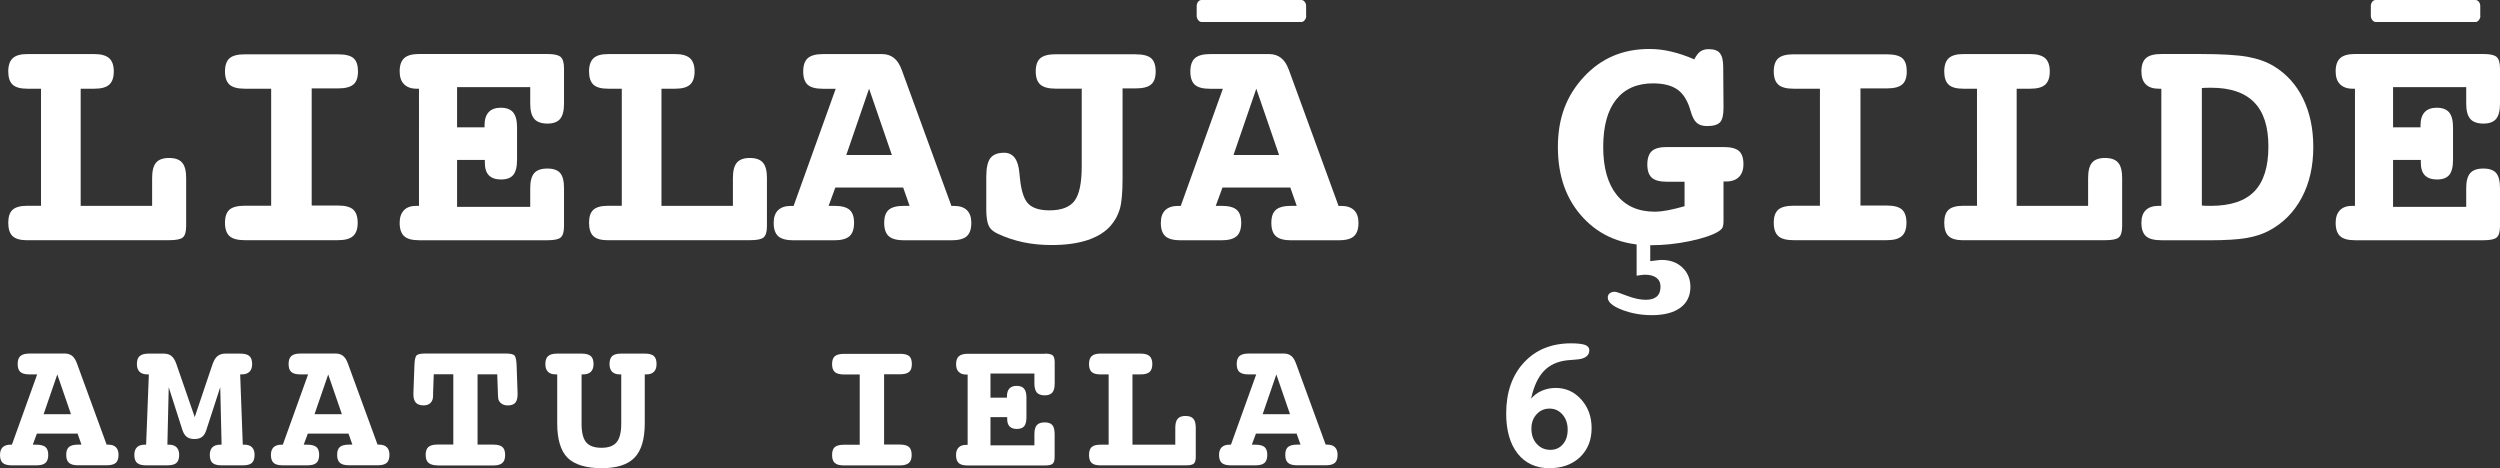 <?xml version="1.0" encoding="UTF-8"?> <svg xmlns="http://www.w3.org/2000/svg" id="_Слой_2" data-name="Слой 2" viewBox="0 0 411.47 77.07"><rect x="0" y="0" width="411.47" height="77.07" fill="#333333" stroke="none"/><defs><style> .cls-1 { fill: #fff; stroke-width: 0px; } </style></defs><g id="_Слой_2-2" data-name=" Слой 2"><g><path class="cls-1" d="m4.48,39.54c-1.12,0-1.92-.22-2.4-.67-.48-.45-.72-1.18-.72-2.2s.24-1.71.72-2.15c.48-.43,1.28-.65,2.4-.65h2.27V14.6h-2.27c-1.12,0-1.92-.22-2.4-.67-.48-.45-.72-1.17-.72-2.17s.25-1.73.74-2.18c.49-.46,1.29-.68,2.39-.68h11.06c1.1,0,1.91.23,2.42.68.51.46.76,1.19.76,2.18s-.25,1.72-.75,2.17c-.5.45-1.31.67-2.43.67h-2.27v19.28h11.76v-4.6c0-1.17.22-2.01.66-2.52.44-.51,1.15-.76,2.13-.76s1.7.25,2.14.76c.45.51.67,1.35.67,2.52v7.93c0,.93-.18,1.55-.54,1.86-.36.31-1.08.46-2.17.46H4.48Z"></path><path class="cls-1" d="m55.64,8.94c1.22,0,2.08.22,2.56.65s.72,1.15.72,2.17-.25,1.71-.75,2.14c-.5.43-1.34.65-2.53.65h-4.34v19.28h4.34c1.17,0,2,.22,2.49.66.49.44.74,1.17.74,2.18s-.25,1.73-.76,2.18c-.51.46-1.33.68-2.47.68h-15.35c-1.17,0-2.01-.22-2.51-.67-.5-.45-.75-1.18-.75-2.2s.25-1.71.74-2.15c.49-.43,1.33-.65,2.52-.65h4.34V14.6h-4.34c-1.17,0-2.01-.22-2.51-.67-.5-.45-.75-1.17-.75-2.17s.25-1.72.74-2.16c.49-.44,1.33-.66,2.52-.66h15.35Z"></path><path class="cls-1" d="m90.14,8.89c1.05,0,1.76.16,2.13.48.37.32.56.95.56,1.9v5.79c0,1.17-.22,2.01-.65,2.52-.43.51-1.13.76-2.09.76s-1.72-.26-2.16-.78c-.44-.52-.66-1.35-.66-2.51v-2.71h-12.04v6.62h4.52v-.31c0-.96.22-1.69.67-2.18.45-.49,1.11-.74,1.99-.74.93,0,1.61.25,2.04.76.43.51.65,1.33.65,2.47v5.35c0,1.15-.21,1.98-.62,2.48-.41.5-1.08.75-2.02.75-.88,0-1.54-.23-1.99-.68-.45-.46-.67-1.15-.67-2.08v-.46h-4.57v7.73h12.04v-3.08c0-1.15.22-1.98.66-2.48s1.16-.75,2.16-.75,1.68.25,2.11.74c.42.49.63,1.32.63,2.49v6.25c0,.93-.18,1.55-.54,1.86-.36.31-1.08.46-2.14.46h-21.19c-1.14,0-1.95-.22-2.44-.67-.49-.45-.74-1.18-.74-2.2,0-.9.24-1.58.71-2.07s1.15-.72,2.03-.72h.44V14.6h-.39c-.9,0-1.58-.25-2.07-.74s-.72-1.19-.72-2.11c0-1,.25-1.73.75-2.18.5-.46,1.31-.68,2.43-.68h21.19Z"></path><path class="cls-1" d="m100.07,39.54c-1.12,0-1.92-.22-2.4-.67-.48-.45-.72-1.18-.72-2.2s.24-1.71.72-2.15c.48-.43,1.28-.65,2.4-.65h2.27V14.6h-2.27c-1.12,0-1.92-.22-2.4-.67-.48-.45-.72-1.17-.72-2.17s.25-1.73.74-2.18c.49-.46,1.29-.68,2.39-.68h11.06c1.1,0,1.91.23,2.42.68.51.46.76,1.19.76,2.18s-.25,1.72-.75,2.17c-.5.45-1.31.67-2.43.67h-2.27v19.28h11.76v-4.6c0-1.17.22-2.01.66-2.52.44-.51,1.15-.76,2.13-.76s1.7.25,2.14.76c.45.51.67,1.35.67,2.52v7.93c0,.93-.18,1.55-.54,1.86-.36.31-1.08.46-2.17.46h-23.44Z"></path><path class="cls-1" d="m136.38,33.88h.91c1.19,0,2.03.21,2.53.65.5.43.75,1.15.75,2.15s-.25,1.75-.76,2.2c-.51.45-1.35.67-2.52.67h-6.67c-1.19,0-2.03-.22-2.53-.67-.5-.45-.75-1.18-.75-2.2,0-.91.24-1.61.72-2.08.48-.47,1.19-.71,2.12-.71h.44l6.93-19.28h-2.12c-1.17,0-2-.22-2.49-.66-.49-.44-.74-1.17-.74-2.18s.25-1.75.76-2.2c.51-.45,1.35-.67,2.52-.67h9.69c1.53,0,2.6.84,3.2,2.51.02.02.03.04.03.05l8.19,22.43h.44c.93,0,1.64.24,2.12.71.48.47.72,1.17.72,2.08,0,1.02-.25,1.75-.75,2.2-.5.45-1.34.67-2.53.67h-7.78c-1.17,0-2.01-.22-2.52-.67-.51-.45-.76-1.18-.76-2.2s.25-1.71.75-2.15c.5-.43,1.34-.65,2.53-.65h.9l-1.06-3.02h-11.16l-1.11,3.02Zm2.92-8.37h7.49l-3.75-10.91-3.75,10.91Z"></path><path class="cls-1" d="m186.92,8.94c1.21,0,2.05.22,2.55.65.49.43.74,1.15.74,2.17s-.25,1.71-.75,2.14-1.34.65-2.53.65h-2.17v14.83c0,2.31-.15,3.98-.45,5.01-.3,1.03-.81,1.96-1.51,2.76-.9,1.03-2.17,1.82-3.81,2.37-1.65.54-3.61.81-5.88.81-1.67,0-3.24-.15-4.7-.46-1.46-.31-2.86-.78-4.19-1.4-.76-.34-1.26-.8-1.51-1.37-.25-.57-.38-1.46-.38-2.66v-5.32c0-1.46.22-2.49.67-3.09.45-.59,1.21-.89,2.27-.89,1.48,0,2.32,1.11,2.51,3.33.03.41.07.73.1.96.21,2.03.67,3.41,1.38,4.12.71.71,1.87,1.07,3.48,1.07,1.95,0,3.32-.52,4.11-1.56.79-1.04,1.19-2.94,1.19-5.7v-12.77h-4.29c-1.17,0-2.01-.22-2.52-.67-.51-.45-.76-1.17-.76-2.17s.25-1.72.75-2.16c.5-.44,1.34-.66,2.53-.66h13.18Z"></path><path class="cls-1" d="m200.1,33.88h.91c1.19,0,2.03.21,2.53.65.5.43.75,1.15.75,2.15s-.25,1.75-.76,2.2c-.51.45-1.35.67-2.52.67h-6.67c-1.19,0-2.03-.22-2.53-.67-.5-.45-.75-1.18-.75-2.2,0-.91.24-1.61.72-2.08.48-.47,1.19-.71,2.12-.71h.44l6.93-19.28h-2.12c-1.17,0-2-.22-2.49-.66-.49-.44-.74-1.17-.74-2.18s.25-1.75.76-2.2c.51-.45,1.35-.67,2.52-.67h9.69c1.53,0,2.6.84,3.2,2.51.02.02.03.04.03.05l8.19,22.43h.44c.93,0,1.64.24,2.12.71.48.47.72,1.17.72,2.08,0,1.02-.25,1.75-.75,2.2-.5.45-1.34.67-2.53.67h-7.78c-1.17,0-2.01-.22-2.52-.67-.51-.45-.76-1.18-.76-2.2s.25-1.71.75-2.15c.5-.43,1.34-.65,2.53-.65h.9l-1.06-3.02h-11.16l-1.11,3.02Zm14.89-31.27c0,.26-.08.49-.25.7-.16.21-.35.31-.56.31h-16.41c-.21,0-.39-.1-.56-.31-.16-.21-.25-.44-.25-.7v-1.6c0-.28.08-.51.23-.71.15-.2.34-.3.57-.3h16.41c.22,0,.41.1.57.3.16.2.23.44.23.71v1.6Zm-11.96,22.9h7.49l-3.75-10.91-3.75,10.91Z"></path><path class="cls-1" d="m278.87,9.74c.33-.62.67-1.05,1.02-1.29.35-.24.8-.36,1.36-.36.86,0,1.47.22,1.83.67.36.45.54,1.2.54,2.25l.05,6.72c0,1.19-.19,1.99-.58,2.4-.39.41-1.1.62-2.13.62-.72,0-1.29-.18-1.69-.53-.41-.35-.74-.99-1-1.9-.46-1.67-1.18-2.86-2.14-3.55-.97-.7-2.32-1.05-4.06-1.05-2.65,0-4.68.9-6.09,2.69s-2.11,4.38-2.11,7.78.74,6.02,2.21,7.87c1.47,1.85,3.56,2.78,6.27,2.78.64,0,1.36-.08,2.17-.23.81-.16,1.72-.38,2.74-.67v-4.03h-2.92c-1.15,0-1.98-.22-2.47-.66-.49-.44-.74-1.17-.74-2.18s.25-1.75.74-2.2c.49-.45,1.31-.67,2.47-.67h9.33c1.21,0,2.05.22,2.54.65.49.43.74,1.15.74,2.17,0,.91-.25,1.61-.74,2.11-.49.49-1.2.74-2.13.74h-.41v6.46c0,.55-.06.93-.18,1.15-.12.22-.36.43-.72.66-1,.59-2.56,1.1-4.68,1.55-2.12.45-4.28.67-6.49.67-4.51,0-8.18-1.49-10.98-4.47-2.81-2.98-4.21-6.87-4.21-11.68s1.42-8.46,4.26-11.54c2.84-3.08,6.43-4.61,10.78-4.61,1.21,0,2.41.14,3.62.43,1.21.28,2.47.71,3.8,1.28Zm-7.26,29.8v3.44c.21-.02.49-.05.85-.1.5-.07.83-.1,1.01-.1,1.4,0,2.54.41,3.42,1.24s1.33,1.9,1.33,3.2c0,1.48-.56,2.63-1.67,3.44s-2.67,1.21-4.69,1.21c-1.77,0-3.42-.3-4.95-.9-1.53-.6-2.29-1.27-2.29-1.99,0-.29.1-.53.31-.7.21-.17.49-.26.85-.26.19,0,.86.22,2,.66,1.15.44,2.18.66,3.11.66.79,0,1.39-.18,1.8-.54.41-.36.61-.91.61-1.63,0-.64-.23-1.12-.68-1.46-.46-.34-1.1-.5-1.93-.5-.1,0-.25.01-.43.04s-.48.06-.89.12v-5.81h2.22Z"></path><path class="cls-1" d="m310.55,8.94c1.22,0,2.08.22,2.56.65s.72,1.15.72,2.17-.25,1.71-.75,2.14c-.5.43-1.34.65-2.53.65h-4.34v19.28h4.34c1.17,0,2,.22,2.49.66.49.44.74,1.17.74,2.18s-.25,1.73-.76,2.18c-.51.46-1.33.68-2.47.68h-15.35c-1.17,0-2.01-.22-2.51-.67-.5-.45-.75-1.18-.75-2.2s.25-1.71.74-2.15c.49-.43,1.33-.65,2.52-.65h4.34V14.6h-4.34c-1.17,0-2.01-.22-2.51-.67-.5-.45-.75-1.17-.75-2.17s.25-1.72.74-2.16c.49-.44,1.33-.66,2.52-.66h15.35Z"></path><path class="cls-1" d="m323.12,39.54c-1.12,0-1.92-.22-2.4-.67-.48-.45-.72-1.18-.72-2.2s.24-1.71.72-2.15c.48-.43,1.28-.65,2.4-.65h2.27V14.6h-2.27c-1.12,0-1.92-.22-2.4-.67-.48-.45-.72-1.17-.72-2.17s.25-1.73.74-2.18c.49-.46,1.29-.68,2.39-.68h11.06c1.1,0,1.91.23,2.42.68.51.46.76,1.19.76,2.18s-.25,1.72-.75,2.17c-.5.45-1.31.67-2.43.67h-2.27v19.28h11.76v-4.6c0-1.17.22-2.01.66-2.52.44-.51,1.15-.76,2.13-.76s1.7.25,2.14.76c.45.51.67,1.35.67,2.52v7.93c0,.93-.18,1.55-.54,1.86-.36.31-1.08.46-2.17.46h-23.44Z"></path><path class="cls-1" d="m355.73,39.54c-1.19,0-2.03-.22-2.53-.67-.5-.45-.75-1.18-.75-2.2,0-.91.24-1.61.72-2.08.48-.47,1.19-.71,2.12-.71h.44V14.6h-.44c-.93,0-1.64-.24-2.12-.72-.48-.48-.72-1.19-.72-2.12,0-1.02.25-1.75.76-2.2.51-.45,1.35-.67,2.52-.67h6.38c3.57,0,6.19.16,7.87.47,1.68.31,3.11.83,4.3,1.55,2.08,1.28,3.68,3.05,4.79,5.34s1.67,4.93,1.67,7.95c0,3.17-.63,5.95-1.9,8.33-1.27,2.39-3.06,4.2-5.39,5.44-1.03.55-2.25.95-3.66,1.2-1.4.25-3.5.38-6.29.38h-7.78Zm6.67-5.71c.19.02.38.03.58.04.2,0,.5.01.89.01,3.24,0,5.63-.79,7.17-2.38s2.31-4.04,2.31-7.37-.78-5.69-2.34-7.29c-1.56-1.6-3.92-2.4-7.09-2.4-.41,0-.72,0-.93.01-.21,0-.4.02-.59.04v19.33Z"></path><path class="cls-1" d="m408.78,8.89c1.05,0,1.76.16,2.13.48.37.32.56.95.56,1.9v5.79c0,1.17-.22,2.01-.65,2.52-.43.51-1.13.76-2.09.76s-1.72-.26-2.16-.78c-.44-.52-.66-1.35-.66-2.51v-2.71h-12.04v6.62h4.52v-.31c0-.96.22-1.69.67-2.18.45-.49,1.11-.74,1.99-.74.93,0,1.61.25,2.04.76.43.51.65,1.33.65,2.47v5.35c0,1.15-.21,1.98-.62,2.48-.41.5-1.08.75-2.02.75-.88,0-1.54-.23-1.99-.68-.45-.46-.67-1.15-.67-2.08v-.46h-4.57v7.73h12.04v-3.08c0-1.15.22-1.98.66-2.48s1.16-.75,2.16-.75,1.68.25,2.11.74c.42.49.63,1.32.63,2.49v6.25c0,.93-.18,1.55-.54,1.86-.36.31-1.08.46-2.14.46h-21.19c-1.14,0-1.95-.22-2.44-.67-.49-.45-.74-1.18-.74-2.2,0-.9.24-1.58.71-2.07s1.15-.72,2.03-.72h.44V14.6h-.39c-.9,0-1.58-.25-2.07-.74s-.72-1.19-.72-2.11c0-1,.25-1.73.75-2.18.5-.46,1.31-.68,2.43-.68h21.19Zm-.54-6.28c0,.26-.08.49-.25.7-.16.21-.35.31-.56.31h-16.41c-.21,0-.39-.1-.56-.31-.16-.21-.25-.44-.25-.7v-1.6c0-.28.08-.51.23-.71.15-.2.34-.3.57-.3h16.41c.22,0,.41.1.57.3.16.2.23.44.23.71v1.6Z"></path><path class="cls-1" d="m5.43,73.19h.54c.71,0,1.22.13,1.52.39.3.26.45.69.45,1.29s-.15,1.05-.46,1.32c-.3.27-.81.4-1.51.4H1.97c-.71,0-1.22-.13-1.52-.4-.3-.27-.45-.71-.45-1.32,0-.55.15-.96.43-1.25.29-.28.71-.43,1.27-.43h.26l4.16-11.57h-1.27c-.7,0-1.2-.13-1.5-.4s-.44-.7-.44-1.31.15-1.05.46-1.32.81-.4,1.51-.4h5.81c.92,0,1.56.5,1.92,1.5,0,.01.02.02.02.03l4.92,13.46h.26c.56,0,.98.14,1.27.43.29.29.43.7.43,1.25,0,.61-.15,1.05-.45,1.32-.3.27-.81.4-1.52.4h-4.67c-.7,0-1.21-.13-1.51-.4-.31-.27-.46-.71-.46-1.32s.15-1.03.45-1.29c.3-.26.81-.39,1.52-.39h.54l-.64-1.81h-6.7l-.67,1.81Zm1.75-5.02h4.5l-2.25-6.54-2.25,6.54Z"></path><path class="cls-1" d="m35.02,59.86c.21-.59.47-1.01.8-1.27.33-.26.76-.39,1.29-.39h2.42c.7,0,1.21.13,1.51.4.31.27.46.71.46,1.32,0,.56-.15.98-.44,1.27-.29.29-.72.43-1.28.43h-.25l.43,11.57h.26c.56,0,.98.14,1.26.43.28.29.42.7.42,1.25,0,.61-.15,1.05-.44,1.32-.29.27-.79.4-1.5.4h-3.49c-.7,0-1.2-.13-1.5-.4-.29-.27-.44-.71-.44-1.32,0-.55.14-.96.43-1.25.28-.28.71-.43,1.26-.43h.25l-.22-9.46-2.29,7.04c-.17.53-.4.91-.71,1.14s-.73.35-1.26.35-.93-.12-1.24-.35c-.31-.23-.55-.61-.73-1.14l-2.25-7.04-.22,9.46h.25c.56,0,.98.14,1.26.43.28.29.43.7.43,1.25,0,.61-.15,1.05-.45,1.32-.3.27-.8.4-1.49.4h-3.5c-.69,0-1.19-.13-1.49-.4-.3-.27-.45-.71-.45-1.32,0-.55.14-.96.43-1.25.28-.28.71-.43,1.26-.43h.25l.45-11.57h-.25c-.56,0-.98-.14-1.28-.43-.29-.29-.44-.71-.44-1.27,0-.61.15-1.05.46-1.32s.81-.4,1.51-.4h2.42c.54,0,.97.13,1.29.39.33.26.59.68.8,1.27l3.04,8.79,2.96-8.79Z"></path><path class="cls-1" d="m50.02,73.19h.54c.71,0,1.22.13,1.52.39.3.26.45.69.45,1.29s-.15,1.05-.46,1.32c-.3.27-.81.4-1.51.4h-4c-.71,0-1.22-.13-1.52-.4-.3-.27-.45-.71-.45-1.32,0-.55.15-.96.43-1.25.29-.28.71-.43,1.27-.43h.26l4.16-11.57h-1.27c-.7,0-1.2-.13-1.5-.4s-.44-.7-.44-1.31.15-1.05.46-1.32.81-.4,1.51-.4h5.81c.92,0,1.56.5,1.92,1.5,0,.01.02.02.02.03l4.92,13.46h.26c.56,0,.98.14,1.27.43.29.29.43.7.43,1.25,0,.61-.15,1.05-.45,1.32-.3.27-.81.4-1.52.4h-4.67c-.7,0-1.21-.13-1.51-.4-.31-.27-.46-.71-.46-1.32s.15-1.03.45-1.29c.3-.26.81-.39,1.52-.39h.54l-.64-1.81h-6.7l-.67,1.81Zm1.75-5.02h4.5l-2.25-6.54-2.25,6.54Z"></path><path class="cls-1" d="m72.01,76.59c-.67,0-1.17-.14-1.48-.41-.32-.27-.47-.71-.47-1.31s.15-1.03.45-1.3.8-.4,1.5-.4h2.6v-11.57h-3.22l-.11,3.15v.39c0,.5-.14.88-.41,1.16-.27.28-.65.42-1.14.42-.58,0-1.01-.15-1.28-.44-.27-.29-.41-.76-.41-1.4v-.12l.17-4.64c.03-.9.16-1.45.37-1.64s.67-.29,1.36-.29h13.35c.69,0,1.14.1,1.36.29s.34.74.38,1.65l.16,4.64v.12c0,.65-.13,1.12-.39,1.41-.26.29-.68.43-1.26.43-.44,0-.81-.13-1.11-.39-.29-.26-.44-.56-.44-.92,0,0,0-.08-.02-.22,0-.14-.02-.29-.02-.44l-.11-3.15h-3.24v11.57h2.6c.7,0,1.2.13,1.5.4.29.26.44.7.44,1.31s-.15,1.04-.46,1.31c-.31.27-.8.41-1.48.41h-9.21Z"></path><path class="cls-1" d="m91.72,61.62h-.26c-.56,0-.98-.14-1.27-.43s-.43-.71-.43-1.27c0-.61.15-1.05.46-1.32s.81-.4,1.51-.4h4c.69,0,1.19.13,1.5.4s.46.71.46,1.32c0,.56-.15.98-.44,1.27-.29.29-.72.43-1.28.43h-.25v8.11c0,1.44.25,2.46.75,3.06.5.6,1.34.91,2.52.91s1.99-.3,2.5-.92c.51-.61.76-1.63.76-3.05v-8.11h-.25c-.55,0-.96-.14-1.25-.43-.28-.29-.43-.71-.43-1.27,0-.61.15-1.05.44-1.32s.79-.4,1.48-.4h3.88c.7,0,1.2.13,1.5.4s.44.71.44,1.32c0,.56-.14.98-.43,1.27-.28.29-.7.43-1.25.43h-.26v8.05c0,2.6-.56,4.49-1.68,5.65-1.12,1.16-2.93,1.74-5.42,1.74s-4.46-.57-5.6-1.71c-1.14-1.14-1.71-3.04-1.71-5.68v-8.05Z"></path><path class="cls-1" d="m148.11,58.23c.73,0,1.25.13,1.54.39s.43.69.43,1.3-.15,1.03-.45,1.29c-.3.26-.81.39-1.52.39h-2.6v11.57h2.6c.7,0,1.2.13,1.5.4.29.26.44.7.44,1.31s-.15,1.04-.46,1.31c-.31.27-.8.41-1.48.41h-9.21c-.7,0-1.2-.13-1.5-.4-.3-.27-.45-.71-.45-1.32s.15-1.03.44-1.29c.29-.26.8-.39,1.51-.39h2.6v-11.57h-2.6c-.7,0-1.2-.13-1.5-.4-.3-.27-.45-.7-.45-1.3s.15-1.03.44-1.29.8-.4,1.51-.4h9.21Z"></path><path class="cls-1" d="m171.98,58.2c.63,0,1.06.1,1.28.29.22.19.33.57.33,1.14v3.47c0,.7-.13,1.21-.39,1.51-.26.3-.68.46-1.26.46s-1.03-.16-1.29-.46c-.26-.31-.4-.81-.4-1.5v-1.63h-7.23v3.97h2.71v-.19c0-.58.13-1.02.4-1.31.27-.29.67-.44,1.19-.44.56,0,.97.15,1.23.46.26.3.39.8.39,1.48v3.21c0,.69-.12,1.19-.37,1.49s-.65.45-1.21.45c-.53,0-.92-.14-1.19-.41-.27-.27-.4-.69-.4-1.25v-.28h-2.75v4.64h7.23v-1.84c0-.69.13-1.19.4-1.49.26-.3.7-.45,1.29-.45s1.01.15,1.26.44c.25.29.38.79.38,1.5v3.75c0,.56-.11.93-.33,1.12-.22.19-.65.28-1.29.28h-12.71c-.68,0-1.17-.13-1.46-.4-.29-.27-.44-.71-.44-1.32,0-.54.14-.95.43-1.24.28-.29.69-.43,1.22-.43h.26v-11.57h-.23c-.54,0-.95-.15-1.24-.44-.29-.29-.43-.72-.43-1.26,0-.6.15-1.04.45-1.31s.79-.41,1.46-.41h12.71Z"></path><path class="cls-1" d="m181.11,76.59c-.67,0-1.15-.13-1.44-.4-.29-.27-.43-.71-.43-1.32s.15-1.03.43-1.29c.29-.26.77-.39,1.44-.39h1.36v-11.57h-1.36c-.67,0-1.15-.13-1.44-.4-.29-.27-.43-.7-.43-1.3s.15-1.04.44-1.31.77-.41,1.43-.41h6.64c.66,0,1.15.14,1.45.41s.46.71.46,1.31-.15,1.03-.45,1.3c-.3.27-.79.4-1.46.4h-1.36v11.57h7.05v-2.76c0-.7.13-1.21.4-1.51.26-.31.69-.46,1.28-.46s1.02.15,1.29.46c.27.3.4.81.4,1.51v4.76c0,.56-.11.93-.33,1.12-.22.19-.65.28-1.3.28h-14.06Z"></path><path class="cls-1" d="m206.07,73.19h.54c.71,0,1.22.13,1.52.39.3.26.45.69.45,1.29s-.15,1.05-.46,1.32c-.3.27-.81.4-1.51.4h-4c-.71,0-1.22-.13-1.52-.4-.3-.27-.45-.71-.45-1.32,0-.55.15-.96.43-1.25.29-.28.71-.43,1.27-.43h.26l4.16-11.57h-1.27c-.7,0-1.2-.13-1.5-.4s-.44-.7-.44-1.31.15-1.05.46-1.32.81-.4,1.51-.4h5.81c.92,0,1.56.5,1.92,1.5,0,.01.02.02.02.03l4.92,13.46h.26c.56,0,.98.14,1.27.43.29.29.43.7.43,1.25,0,.61-.15,1.05-.45,1.32-.3.27-.81.4-1.52.4h-4.67c-.7,0-1.21-.13-1.51-.4-.31-.27-.46-.71-.46-1.32s.15-1.03.45-1.29c.3-.26.81-.39,1.52-.39h.54l-.64-1.81h-6.7l-.67,1.81Zm1.75-5.02h4.5l-2.25-6.54-2.25,6.54Z"></path><path class="cls-1" d="m251.99,65.62c.49-.57,1.08-1.01,1.78-1.31s1.46-.46,2.28-.46c1.66,0,3.06.63,4.2,1.9,1.14,1.27,1.71,2.84,1.71,4.71,0,1.97-.64,3.57-1.91,4.78-1.28,1.21-2.97,1.82-5.08,1.82s-3.92-.8-5.18-2.4c-1.26-1.6-1.89-3.8-1.89-6.6,0-3.48.97-6.28,2.92-8.39,1.95-2.11,4.53-3.16,7.75-3.16,1.08,0,1.85.09,2.31.26s.7.47.7.87c0,.94-.73,1.45-2.2,1.54-.6.04-1.08.08-1.44.12-1.61.18-2.9.77-3.85,1.78-.96,1.01-1.65,2.52-2.09,4.53Zm.06,4.93c0,1.02.29,1.86.88,2.51s1.33.98,2.24.98c.85,0,1.54-.31,2.06-.92.53-.61.79-1.42.79-2.41s-.28-1.83-.85-2.48-1.27-.98-2.13-.98-1.57.31-2.14.94c-.57.63-.85,1.41-.85,2.37Z"></path></g></g></svg> 